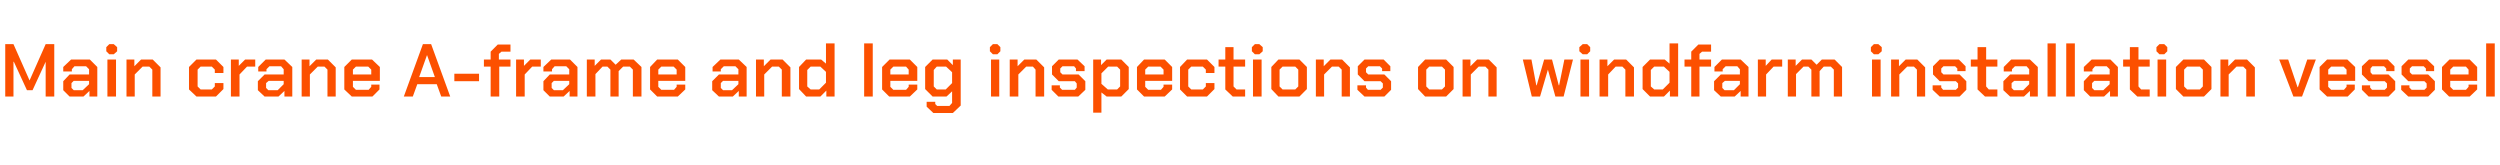 <?xml version="1.0" standalone="no"?><!DOCTYPE svg PUBLIC "-//W3C//DTD SVG 1.1//EN" "http://www.w3.org/Graphics/SVG/1.1/DTD/svg11.dtd"><svg xmlns="http://www.w3.org/2000/svg" version="1.1" width="668px" height="44.2px" viewBox="0 -6 668 44.2" style="top:-6px">  <desc>Main crane A frame and leg inspections on windfarm installation vessel</desc>  <defs/>  <g id="Polygon196035">    <path d="M 1.4 5.8 L 3.6 5.8 L 7.9 15.5 L 7.9 15.5 L 12.2 5.8 L 14.5 5.8 L 14.5 19.8 L 12.2 19.8 L 12.2 10.5 L 12.2 10.5 L 8.7 18.1 L 7.2 18.1 L 3.7 10.5 L 3.6 10.5 L 3.6 19.8 L 1.4 19.8 L 1.4 5.8 Z M 16.9 18.1 L 16.9 15.7 L 18.6 13.9 L 23.8 13.9 L 23.8 12.5 L 23 11.7 L 19.9 11.7 L 19.2 12.5 L 19.2 13.1 L 16.9 13.1 L 16.9 11.9 L 19 9.9 L 24 9.9 L 26 11.9 L 26 19.8 L 23.9 19.8 L 23.9 18.3 L 22.3 19.8 L 18.6 19.8 L 16.9 18.1 Z M 22.1 18.1 L 23.8 16.5 L 23.8 15.6 L 19.7 15.6 L 19.1 16.2 L 19.1 17.5 L 19.7 18.1 L 22.1 18.1 Z M 28.4 7.7 L 28.4 6.6 L 29.2 5.8 L 30.4 5.8 L 31.3 6.6 L 31.3 7.7 L 30.4 8.5 L 29.2 8.5 L 28.4 7.7 Z M 28.7 9.9 L 31 9.9 L 31 19.8 L 28.7 19.8 L 28.7 9.9 Z M 33.8 9.9 L 35.9 9.9 L 35.9 11.7 L 37.7 9.9 L 40.8 9.9 L 42.9 12 L 42.9 19.8 L 40.7 19.8 L 40.7 12.6 L 39.9 11.8 L 38.1 11.8 L 36 13.9 L 36 19.8 L 33.8 19.8 L 33.8 9.9 Z M 50.5 17.9 L 50.5 11.9 L 52.5 9.9 L 57.7 9.9 L 59.7 11.9 L 59.7 13.5 L 57.4 13.5 L 57.4 12.6 L 56.6 11.8 L 53.6 11.8 L 52.8 12.6 L 52.8 17.1 L 53.6 17.9 L 56.6 17.9 L 57.4 17.1 L 57.4 16.2 L 59.7 16.2 L 59.7 17.8 L 57.7 19.8 L 52.5 19.8 L 50.5 17.9 Z M 61.7 9.9 L 63.8 9.9 L 63.8 11.6 L 65.5 9.9 L 68.2 9.9 L 68.2 11.8 L 66 11.8 L 64 13.9 L 64 19.8 L 61.7 19.8 L 61.7 9.9 Z M 68.9 18.1 L 68.9 15.7 L 70.7 13.9 L 75.8 13.9 L 75.8 12.5 L 75.1 11.7 L 72 11.7 L 71.2 12.5 L 71.2 13.1 L 69 13.1 L 69 11.9 L 71 9.9 L 76 9.9 L 78.1 11.9 L 78.1 19.8 L 76 19.8 L 76 18.3 L 74.4 19.8 L 70.7 19.8 L 68.9 18.1 Z M 74.2 18.1 L 75.8 16.5 L 75.8 15.6 L 71.8 15.6 L 71.1 16.2 L 71.1 17.5 L 71.7 18.1 L 74.2 18.1 Z M 80.6 9.9 L 82.7 9.9 L 82.7 11.7 L 84.5 9.9 L 87.6 9.9 L 89.7 12 L 89.7 19.8 L 87.5 19.8 L 87.5 12.6 L 86.7 11.8 L 84.9 11.8 L 82.8 13.9 L 82.8 19.8 L 80.6 19.8 L 80.6 9.9 Z M 92 17.9 L 92 11.9 L 94 9.9 L 99.4 9.9 L 101.5 11.9 L 101.5 15.6 L 94.3 15.6 L 94.3 17.2 L 95.1 18 L 98.5 18 L 99.2 17.2 L 99.2 16.6 L 101.4 16.6 L 101.4 17.9 L 99.5 19.8 L 94 19.8 L 92 17.9 Z M 99.2 13.9 L 99.2 12.6 L 98.4 11.8 L 95.1 11.8 L 94.3 12.6 L 94.3 13.9 L 99.2 13.9 Z M 113 5.8 L 115.2 5.8 L 120.3 19.8 L 117.9 19.8 L 116.7 16.5 L 111.5 16.5 L 110.3 19.8 L 107.9 19.8 L 113 5.8 Z M 116.2 14.6 L 114.1 8.7 L 114.1 8.7 L 112 14.6 L 116.2 14.6 Z M 121.4 13.7 L 128 13.7 L 128 15.7 L 121.4 15.7 L 121.4 13.7 Z M 131.1 11.8 L 129.3 11.8 L 129.3 9.9 L 131.1 9.9 L 131.1 7.8 L 133 5.9 L 136.4 5.9 L 136.4 7.8 L 134 7.8 L 133.3 8.4 L 133.3 9.9 L 136.4 9.9 L 136.4 11.8 L 133.4 11.8 L 133.4 19.8 L 131.1 19.8 L 131.1 11.8 Z M 137.9 9.9 L 140 9.9 L 140 11.6 L 141.7 9.9 L 144.5 9.9 L 144.5 11.8 L 142.2 11.8 L 140.2 13.9 L 140.2 19.8 L 137.9 19.8 L 137.9 9.9 Z M 145.2 18.1 L 145.2 15.7 L 146.9 13.9 L 152.1 13.9 L 152.1 12.5 L 151.3 11.7 L 148.2 11.7 L 147.5 12.5 L 147.5 13.1 L 145.2 13.1 L 145.2 11.9 L 147.3 9.9 L 152.3 9.9 L 154.3 11.9 L 154.3 19.8 L 152.2 19.8 L 152.2 18.3 L 150.6 19.8 L 146.9 19.8 L 145.2 18.1 Z M 150.4 18.1 L 152.1 16.5 L 152.1 15.6 L 148 15.6 L 147.4 16.2 L 147.4 17.5 L 148 18.1 L 150.4 18.1 Z M 156.8 9.9 L 158.9 9.9 L 158.9 11.6 L 160.6 9.9 L 163.1 9.9 L 164.5 11.3 L 166 9.9 L 169.3 9.9 L 171.4 11.9 L 171.4 19.8 L 169.1 19.8 L 169.1 12.6 L 168.3 11.8 L 166.5 11.8 L 165.3 13 L 165.3 19.8 L 163.1 19.8 L 163.1 12.6 L 162.3 11.8 L 161 11.8 L 159.1 13.8 L 159.1 19.8 L 156.8 19.8 L 156.8 9.9 Z M 173.7 17.9 L 173.7 11.9 L 175.6 9.9 L 181.1 9.9 L 183.1 11.9 L 183.1 15.6 L 175.9 15.6 L 175.9 17.2 L 176.7 18 L 180.1 18 L 180.8 17.2 L 180.8 16.6 L 183.1 16.6 L 183.1 17.9 L 181.1 19.8 L 175.6 19.8 L 173.7 17.9 Z M 180.8 13.9 L 180.8 12.6 L 180 11.8 L 176.7 11.8 L 175.9 12.6 L 175.9 13.9 L 180.8 13.9 Z M 190.3 18.1 L 190.3 15.7 L 192.1 13.9 L 197.3 13.9 L 197.3 12.5 L 196.5 11.7 L 193.4 11.7 L 192.6 12.5 L 192.6 13.1 L 190.4 13.1 L 190.4 11.9 L 192.5 9.9 L 197.4 9.9 L 199.5 11.9 L 199.5 19.8 L 197.4 19.8 L 197.4 18.3 L 195.8 19.8 L 192.1 19.8 L 190.3 18.1 Z M 195.6 18.1 L 197.3 16.5 L 197.3 15.6 L 193.2 15.6 L 192.6 16.2 L 192.6 17.5 L 193.2 18.1 L 195.6 18.1 Z M 202 9.9 L 204.1 9.9 L 204.1 11.7 L 205.9 9.9 L 209.1 9.9 L 211.2 12 L 211.2 19.8 L 208.9 19.8 L 208.9 12.6 L 208.1 11.8 L 206.3 11.8 L 204.2 13.9 L 204.2 19.8 L 202 19.8 L 202 9.9 Z M 213.5 17.8 L 213.5 11.9 L 215.4 9.9 L 219.4 9.9 L 220.7 11 L 220.7 5.6 L 223 5.6 L 223 19.8 L 220.8 19.8 L 220.8 18.2 L 219.2 19.8 L 215.4 19.8 L 213.5 17.8 Z M 218.9 17.9 L 220.7 16.1 L 220.7 13.2 L 219.2 11.8 L 216.6 11.8 L 215.7 12.7 L 215.7 17.1 L 216.6 17.9 L 218.9 17.9 Z M 230.9 5.6 L 233.2 5.6 L 233.2 19.8 L 230.9 19.8 L 230.9 5.6 Z M 235.7 17.9 L 235.7 11.9 L 237.7 9.9 L 243.1 9.9 L 245.1 11.9 L 245.1 15.6 L 237.9 15.6 L 237.9 17.2 L 238.7 18 L 242.1 18 L 242.8 17.2 L 242.8 16.6 L 245.1 16.6 L 245.1 17.9 L 243.1 19.8 L 237.6 19.8 L 235.7 17.9 Z M 242.8 13.9 L 242.8 12.6 L 242.1 11.8 L 238.7 11.8 L 237.9 12.6 L 237.9 13.9 L 242.8 13.9 Z M 256.7 9.9 L 256.7 22.2 L 254.6 24.2 L 249.4 24.2 L 247.6 22.5 L 247.6 21.2 L 249.9 21.2 L 249.9 21.8 L 250.4 22.3 L 253.7 22.3 L 254.4 21.5 L 254.4 18.4 L 252.9 19.8 L 249.2 19.8 L 247.2 17.8 L 247.2 11.9 L 249.2 9.9 L 253.1 9.9 L 254.6 11.4 L 254.6 9.9 L 256.7 9.9 Z M 254.4 13.3 L 252.8 11.8 L 250.3 11.8 L 249.5 12.7 L 249.5 17.1 L 250.3 17.9 L 252.7 17.9 L 254.4 16.2 L 254.4 13.3 Z M 264.5 7.7 L 264.5 6.6 L 265.3 5.8 L 266.5 5.8 L 267.3 6.6 L 267.3 7.7 L 266.5 8.5 L 265.3 8.5 L 264.5 7.7 Z M 264.8 9.9 L 267 9.9 L 267 19.8 L 264.8 19.8 L 264.8 9.9 Z M 269.8 9.9 L 271.9 9.9 L 271.9 11.7 L 273.7 9.9 L 276.9 9.9 L 279 12 L 279 19.8 L 276.7 19.8 L 276.7 12.6 L 276 11.8 L 274.2 11.8 L 272.1 13.9 L 272.1 19.8 L 269.8 19.8 L 269.8 9.9 Z M 281 18 L 281 16.8 L 283.2 16.8 L 283.2 17.4 L 283.8 18 L 287.2 18 L 287.7 17.4 L 287.7 16.3 L 287.2 15.7 L 282.9 15.7 L 281.1 13.9 L 281.1 11.7 L 282.9 9.9 L 287.9 9.9 L 289.8 11.7 L 289.8 13 L 287.5 13 L 287.5 12.3 L 287 11.7 L 283.9 11.7 L 283.3 12.3 L 283.3 13.3 L 283.9 13.9 L 288.2 13.9 L 290 15.7 L 290 18 L 288.1 19.8 L 282.8 19.8 L 281 18 Z M 292.1 9.9 L 294.2 9.9 L 294.2 11.4 L 295.7 9.9 L 299.6 9.9 L 301.6 11.9 L 301.6 17.8 L 299.6 19.8 L 295.7 19.8 L 294.3 18.7 L 294.3 24.1 L 292.1 24.1 L 292.1 9.9 Z M 298.5 17.9 L 299.3 17.1 L 299.3 12.6 L 298.5 11.8 L 296.1 11.8 L 294.3 13.6 L 294.3 16.4 L 296 17.9 L 298.5 17.9 Z M 303.8 17.9 L 303.8 11.9 L 305.7 9.9 L 311.2 9.9 L 313.2 11.9 L 313.2 15.6 L 306 15.6 L 306 17.2 L 306.8 18 L 310.2 18 L 310.9 17.2 L 310.9 16.6 L 313.2 16.6 L 313.2 17.9 L 311.2 19.8 L 305.7 19.8 L 303.8 17.9 Z M 310.9 13.9 L 310.9 12.6 L 310.1 11.8 L 306.8 11.8 L 306 12.6 L 306 13.9 L 310.9 13.9 Z M 315.3 17.9 L 315.3 11.9 L 317.2 9.9 L 322.5 9.9 L 324.5 11.9 L 324.5 13.5 L 322.2 13.5 L 322.2 12.6 L 321.4 11.8 L 318.3 11.8 L 317.5 12.6 L 317.5 17.1 L 318.3 17.9 L 321.4 17.9 L 322.2 17.1 L 322.2 16.2 L 324.5 16.2 L 324.5 17.8 L 322.5 19.8 L 317.2 19.8 L 315.3 17.9 Z M 327.4 17.9 L 327.4 11.8 L 325.6 11.8 L 325.6 9.9 L 327.4 9.9 L 327.4 6.6 L 329.6 6.6 L 329.6 9.9 L 332.7 9.9 L 332.7 11.8 L 329.6 11.8 L 329.6 17.1 L 330.4 17.9 L 332.7 17.9 L 332.7 19.8 L 329.4 19.8 L 327.4 17.9 Z M 334.5 7.7 L 334.5 6.6 L 335.3 5.8 L 336.5 5.8 L 337.4 6.6 L 337.4 7.7 L 336.5 8.5 L 335.3 8.5 L 334.5 7.7 Z M 334.8 9.9 L 337.1 9.9 L 337.1 19.8 L 334.8 19.8 L 334.8 9.9 Z M 339.7 17.8 L 339.7 11.9 L 341.6 9.9 L 347.2 9.9 L 349.2 11.9 L 349.2 17.8 L 347.2 19.8 L 341.6 19.8 L 339.7 17.8 Z M 346.1 17.9 L 346.9 17.1 L 346.9 12.6 L 346.1 11.8 L 342.7 11.8 L 341.9 12.6 L 341.9 17.1 L 342.7 17.9 L 346.1 17.9 Z M 351.6 9.9 L 353.7 9.9 L 353.7 11.7 L 355.5 9.9 L 358.6 9.9 L 360.7 12 L 360.7 19.8 L 358.5 19.8 L 358.5 12.6 L 357.7 11.8 L 355.9 11.8 L 353.8 13.9 L 353.8 19.8 L 351.6 19.8 L 351.6 9.9 Z M 362.7 18 L 362.7 16.8 L 365 16.8 L 365 17.4 L 365.5 18 L 368.9 18 L 369.5 17.4 L 369.5 16.3 L 368.9 15.7 L 364.6 15.7 L 362.8 13.9 L 362.8 11.7 L 364.6 9.9 L 369.7 9.9 L 371.5 11.7 L 371.5 13 L 369.3 13 L 369.3 12.3 L 368.7 11.7 L 365.6 11.7 L 365 12.3 L 365 13.3 L 365.6 13.9 L 369.9 13.9 L 371.7 15.7 L 371.7 18 L 369.9 19.8 L 364.6 19.8 L 362.7 18 Z M 378.9 17.8 L 378.9 11.9 L 380.8 9.9 L 386.4 9.9 L 388.4 11.9 L 388.4 17.8 L 386.4 19.8 L 380.8 19.8 L 378.9 17.8 Z M 385.3 17.9 L 386.1 17.1 L 386.1 12.6 L 385.3 11.8 L 381.9 11.8 L 381.1 12.6 L 381.1 17.1 L 381.9 17.9 L 385.3 17.9 Z M 390.8 9.9 L 392.9 9.9 L 392.9 11.7 L 394.7 9.9 L 397.8 9.9 L 399.9 12 L 399.9 19.8 L 397.7 19.8 L 397.7 12.6 L 396.9 11.8 L 395.1 11.8 L 393 13.9 L 393 19.8 L 390.8 19.8 L 390.8 9.9 Z M 406.9 9.9 L 409.2 9.9 L 410.5 16.8 L 410.6 16.8 L 412.6 9.9 L 414.7 9.9 L 416.5 16.8 L 416.6 16.8 L 418 9.9 L 420.3 9.9 L 417.8 19.8 L 415.6 19.8 L 413.6 12.6 L 413.6 12.6 L 411.5 19.8 L 409.3 19.8 L 406.9 9.9 Z M 422 7.7 L 422 6.6 L 422.9 5.8 L 424.1 5.8 L 424.9 6.6 L 424.9 7.7 L 424.1 8.5 L 422.9 8.5 L 422 7.7 Z M 422.3 9.9 L 424.6 9.9 L 424.6 19.8 L 422.3 19.8 L 422.3 9.9 Z M 427.4 9.9 L 429.5 9.9 L 429.5 11.7 L 431.3 9.9 L 434.5 9.9 L 436.6 12 L 436.6 19.8 L 434.3 19.8 L 434.3 12.6 L 433.5 11.8 L 431.7 11.8 L 429.7 13.9 L 429.7 19.8 L 427.4 19.8 L 427.4 9.9 Z M 438.9 17.8 L 438.9 11.9 L 440.9 9.9 L 444.8 9.9 L 446.1 11 L 446.1 5.6 L 448.4 5.6 L 448.4 19.8 L 446.2 19.8 L 446.2 18.2 L 444.6 19.8 L 440.9 19.8 L 438.9 17.8 Z M 444.3 17.9 L 446.1 16.1 L 446.1 13.2 L 444.6 11.8 L 442 11.8 L 441.1 12.7 L 441.1 17.1 L 442 17.9 L 444.3 17.9 Z M 451.9 11.8 L 450.1 11.8 L 450.1 9.9 L 451.9 9.9 L 451.9 7.8 L 453.8 5.9 L 457.2 5.9 L 457.2 7.8 L 454.8 7.8 L 454.1 8.4 L 454.1 9.9 L 457.2 9.9 L 457.2 11.8 L 454.1 11.8 L 454.1 19.8 L 451.9 19.8 L 451.9 11.8 Z M 458 18.1 L 458 15.7 L 459.8 13.9 L 464.9 13.9 L 464.9 12.5 L 464.2 11.7 L 461.1 11.7 L 460.3 12.5 L 460.3 13.1 L 458.1 13.1 L 458.1 11.9 L 460.1 9.9 L 465.1 9.9 L 467.2 11.9 L 467.2 19.8 L 465.1 19.8 L 465.1 18.3 L 463.5 19.8 L 459.8 19.8 L 458 18.1 Z M 463.3 18.1 L 464.9 16.5 L 464.9 15.6 L 460.9 15.6 L 460.2 16.2 L 460.2 17.5 L 460.8 18.1 L 463.3 18.1 Z M 469.7 9.9 L 471.8 9.9 L 471.8 11.6 L 473.4 9.9 L 476.2 9.9 L 476.2 11.8 L 473.9 11.8 L 471.9 13.9 L 471.9 19.8 L 469.7 19.8 L 469.7 9.9 Z M 477.7 9.9 L 479.8 9.9 L 479.8 11.6 L 481.5 9.9 L 484 9.9 L 485.4 11.3 L 486.8 9.9 L 490.2 9.9 L 492.2 11.9 L 492.2 19.8 L 490 19.8 L 490 12.6 L 489.2 11.8 L 487.3 11.8 L 486.2 13 L 486.2 19.8 L 484 19.8 L 484 12.6 L 483.2 11.8 L 481.9 11.8 L 479.9 13.8 L 479.9 19.8 L 477.7 19.8 L 477.7 9.9 Z M 499.9 7.7 L 499.9 6.6 L 500.7 5.8 L 501.9 5.8 L 502.8 6.6 L 502.8 7.7 L 501.9 8.5 L 500.7 8.5 L 499.9 7.7 Z M 500.2 9.9 L 502.5 9.9 L 502.5 19.8 L 500.2 19.8 L 500.2 9.9 Z M 505.3 9.9 L 507.4 9.9 L 507.4 11.7 L 509.2 9.9 L 512.3 9.9 L 514.4 12 L 514.4 19.8 L 512.2 19.8 L 512.2 12.6 L 511.4 11.8 L 509.6 11.8 L 507.5 13.9 L 507.5 19.8 L 505.3 19.8 L 505.3 9.9 Z M 516.4 18 L 516.4 16.8 L 518.7 16.8 L 518.7 17.4 L 519.2 18 L 522.6 18 L 523.2 17.4 L 523.2 16.3 L 522.6 15.7 L 518.3 15.7 L 516.5 13.9 L 516.5 11.7 L 518.3 9.9 L 523.4 9.9 L 525.2 11.7 L 525.2 13 L 523 13 L 523 12.3 L 522.4 11.7 L 519.3 11.7 L 518.7 12.3 L 518.7 13.3 L 519.3 13.9 L 523.6 13.9 L 525.4 15.7 L 525.4 18 L 523.6 19.8 L 518.3 19.8 L 516.4 18 Z M 528.4 17.9 L 528.4 11.8 L 526.6 11.8 L 526.6 9.9 L 528.4 9.9 L 528.4 6.6 L 530.7 6.6 L 530.7 9.9 L 533.7 9.9 L 533.7 11.8 L 530.7 11.8 L 530.7 17.1 L 531.4 17.9 L 533.7 17.9 L 533.7 19.8 L 530.4 19.8 L 528.4 17.9 Z M 535.3 18.1 L 535.3 15.7 L 537.1 13.9 L 542.2 13.9 L 542.2 12.5 L 541.5 11.7 L 538.4 11.7 L 537.6 12.5 L 537.6 13.1 L 535.4 13.1 L 535.4 11.9 L 537.4 9.9 L 542.4 9.9 L 544.5 11.9 L 544.5 19.8 L 542.4 19.8 L 542.4 18.3 L 540.8 19.8 L 537.1 19.8 L 535.3 18.1 Z M 540.6 18.1 L 542.2 16.5 L 542.2 15.6 L 538.2 15.6 L 537.5 16.2 L 537.5 17.5 L 538.1 18.1 L 540.6 18.1 Z M 547.1 5.6 L 549.3 5.6 L 549.3 19.8 L 547.1 19.8 L 547.1 5.6 Z M 552.1 5.6 L 554.4 5.6 L 554.4 19.8 L 552.1 19.8 L 552.1 5.6 Z M 556.8 18.1 L 556.8 15.7 L 558.5 13.9 L 563.7 13.9 L 563.7 12.5 L 562.9 11.7 L 559.8 11.7 L 559.1 12.5 L 559.1 13.1 L 556.8 13.1 L 556.8 11.9 L 558.9 9.9 L 563.9 9.9 L 565.9 11.9 L 565.9 19.8 L 563.8 19.8 L 563.8 18.3 L 562.2 19.8 L 558.5 19.8 L 556.8 18.1 Z M 562 18.1 L 563.7 16.5 L 563.7 15.6 L 559.6 15.6 L 559 16.2 L 559 17.5 L 559.6 18.1 L 562 18.1 Z M 569.1 17.9 L 569.1 11.8 L 567.3 11.8 L 567.3 9.9 L 569.1 9.9 L 569.1 6.6 L 571.4 6.6 L 571.4 9.9 L 574.4 9.9 L 574.4 11.8 L 571.4 11.8 L 571.4 17.1 L 572.1 17.9 L 574.4 17.9 L 574.4 19.8 L 571.1 19.8 L 569.1 17.9 Z M 576.2 7.7 L 576.2 6.6 L 577 5.8 L 578.3 5.8 L 579.1 6.6 L 579.1 7.7 L 578.3 8.5 L 577 8.5 L 576.2 7.7 Z M 576.5 9.9 L 578.8 9.9 L 578.8 19.8 L 576.5 19.8 L 576.5 9.9 Z M 581.4 17.8 L 581.4 11.9 L 583.4 9.9 L 588.9 9.9 L 590.9 11.9 L 590.9 17.8 L 588.9 19.8 L 583.4 19.8 L 581.4 17.8 Z M 587.8 17.9 L 588.6 17.1 L 588.6 12.6 L 587.8 11.8 L 584.4 11.8 L 583.6 12.6 L 583.6 17.1 L 584.4 17.9 L 587.8 17.9 Z M 593.3 9.9 L 595.4 9.9 L 595.4 11.7 L 597.2 9.9 L 600.4 9.9 L 602.5 12 L 602.5 19.8 L 600.2 19.8 L 600.2 12.6 L 599.4 11.8 L 597.6 11.8 L 595.5 13.9 L 595.5 19.8 L 593.3 19.8 L 593.3 9.9 Z M 609 9.9 L 611.4 9.9 L 613.9 17.3 L 614 17.3 L 616.5 9.9 L 618.8 9.9 L 615.1 19.8 L 612.8 19.8 L 609 9.9 Z M 619.8 17.9 L 619.8 11.9 L 621.8 9.9 L 627.2 9.9 L 629.3 11.9 L 629.3 15.6 L 622.1 15.6 L 622.1 17.2 L 622.9 18 L 626.3 18 L 627 17.2 L 627 16.6 L 629.2 16.6 L 629.2 17.9 L 627.3 19.8 L 621.8 19.8 L 619.8 17.9 Z M 627 13.9 L 627 12.6 L 626.2 11.8 L 622.9 11.8 L 622.1 12.6 L 622.1 13.9 L 627 13.9 Z M 631.1 18 L 631.1 16.8 L 633.3 16.8 L 633.3 17.4 L 633.8 18 L 637.2 18 L 637.8 17.4 L 637.8 16.3 L 637.2 15.7 L 632.9 15.7 L 631.1 13.9 L 631.1 11.7 L 633 9.9 L 638 9.9 L 639.8 11.7 L 639.8 13 L 637.6 13 L 637.6 12.3 L 637 11.7 L 633.9 11.7 L 633.4 12.3 L 633.4 13.3 L 633.9 13.9 L 638.2 13.9 L 640 15.7 L 640 18 L 638.2 19.8 L 632.9 19.8 L 631.1 18 Z M 641.6 18 L 641.6 16.8 L 643.8 16.8 L 643.8 17.4 L 644.4 18 L 647.8 18 L 648.4 17.4 L 648.4 16.3 L 647.8 15.7 L 643.5 15.7 L 641.7 13.9 L 641.7 11.7 L 643.5 9.9 L 648.5 9.9 L 650.4 11.7 L 650.4 13 L 648.2 13 L 648.2 12.3 L 647.6 11.7 L 644.5 11.7 L 643.9 12.3 L 643.9 13.3 L 644.5 13.9 L 648.8 13.9 L 650.6 15.7 L 650.6 18 L 648.8 19.8 L 643.5 19.8 L 641.6 18 Z M 652.5 17.9 L 652.5 11.9 L 654.5 9.9 L 659.9 9.9 L 661.9 11.9 L 661.9 15.6 L 654.7 15.6 L 654.7 17.2 L 655.5 18 L 658.9 18 L 659.6 17.2 L 659.6 16.6 L 661.9 16.6 L 661.9 17.9 L 659.9 19.8 L 654.4 19.8 L 652.5 17.9 Z M 659.6 13.9 L 659.6 12.6 L 658.9 11.8 L 655.5 11.8 L 654.7 12.6 L 654.7 13.9 L 659.6 13.9 Z M 664.3 5.6 L 666.6 5.6 L 666.6 19.8 L 664.3 19.8 L 664.3 5.6 Z " stroke="none" fill="#fc5000"/>  </g></svg>